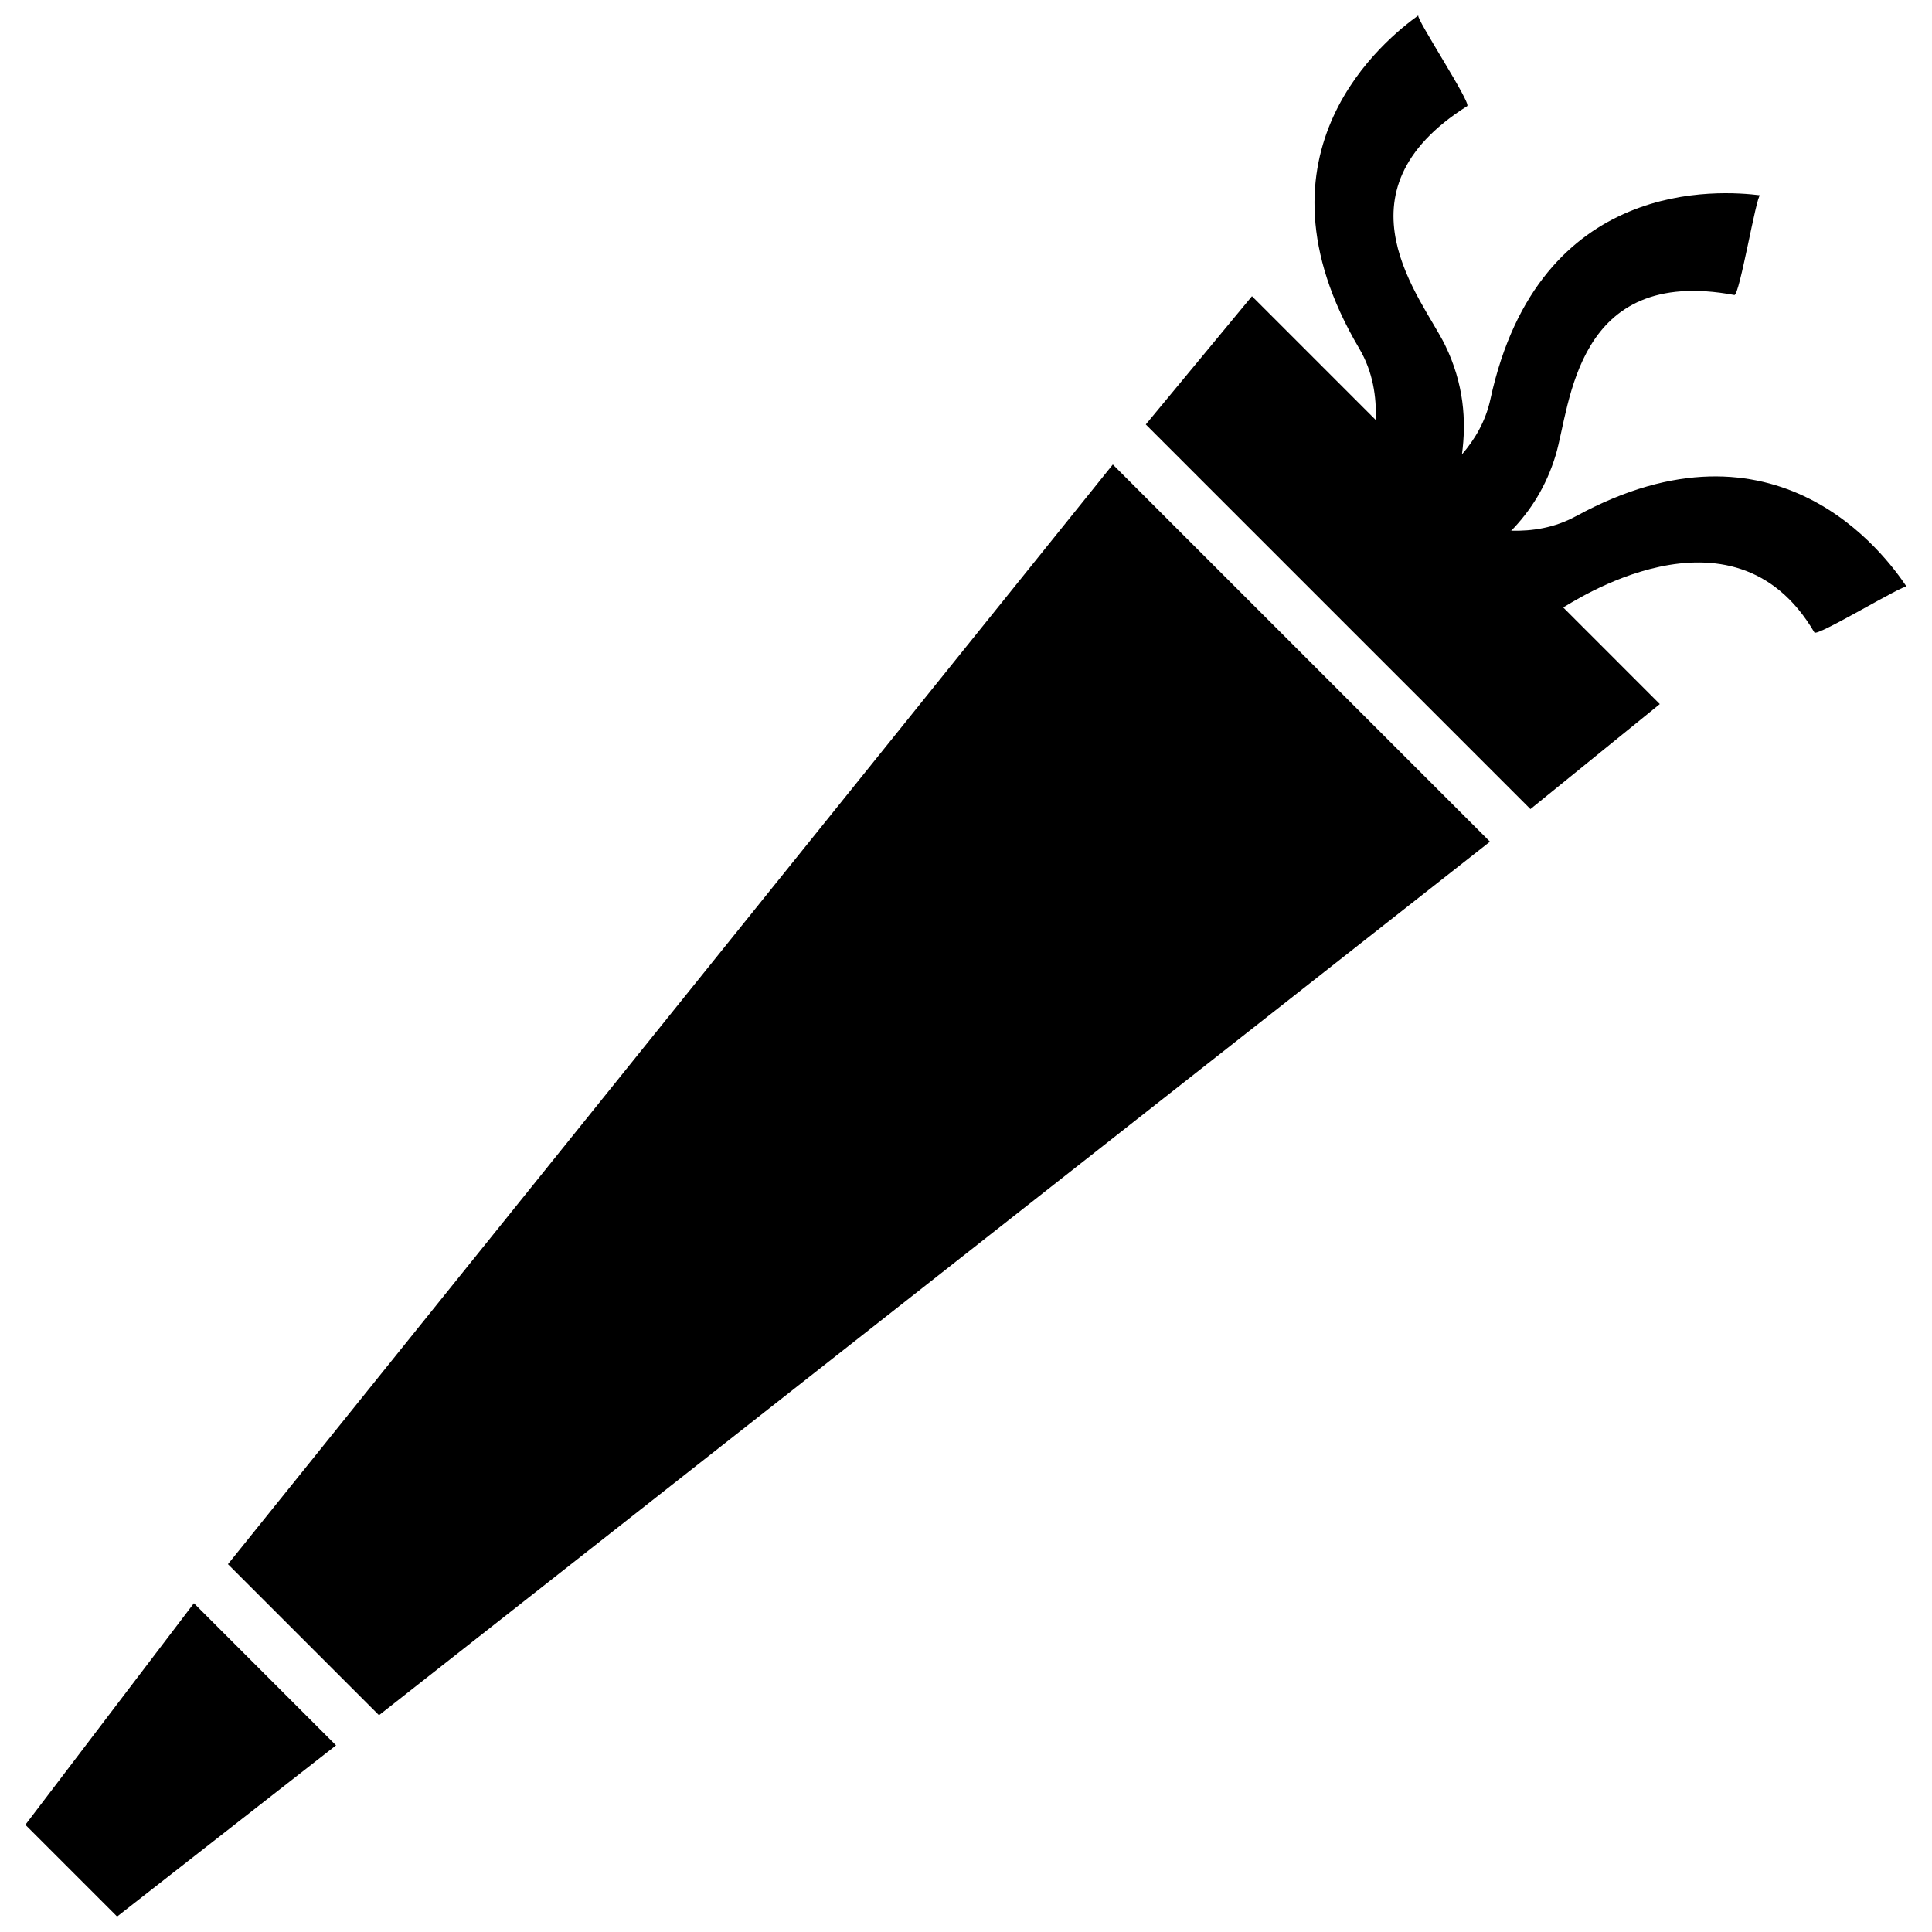 <?xml version="1.0" encoding="UTF-8"?>
<!-- Uploaded to: ICON Repo, www.svgrepo.com, Generator: ICON Repo Mixer Tools -->
<svg width="800px" height="800px" version="1.1" viewBox="144 144 512 512" xmlns="http://www.w3.org/2000/svg">
 <defs>
  <clipPath id="a">
   <path d="m150 148.09h500v503.81h-500z"/>
  </clipPath>
 </defs>
 <g clip-path="url(#a)">
  <path d="m195.39 568.87 37.664 37.664-58.02 45.367-24.312-24.312zm9.02-10.348 40.027 40.027 294.42-231.5-99.949-99.949zm357.2-277.71c-5.637 3.078-11.613 3.981-17.105 3.824-0.059 0.066-0.152 0.051-0.266-0.016 0.09 0.004 0.176 0.012 0.266 0.016 5.008-5.168 9.25-11.656 11.77-20.031 3.934-13.07 5.023-50.324 47.344-42.426 1.371 0.258 5.848-26.547 6.832-26.426-10.055-1.23-58.617-5.281-71.484 54.078-1.27 5.848-4.152 10.68-7.535 14.586 1.211-8.961 0.5-18.812-4.492-29.004-5.996-12.258-30.531-40.324 5.879-63.297 1.184-0.746-13.75-23.449-12.949-24.027-8.207 5.934-46.57 35.977-15.664 88.258 3.672 6.207 4.613 12.93 4.375 18.949l-32.797-32.797-28.137 33.988 101.93 101.93 34.289-27.832-25.609-25.613c1.164-0.422 44.863-30.539 66.578 6.637 0.707 1.203 23.906-12.938 24.453-12.121-5.656-8.41-34.363-47.781-87.672-18.672z"/>
 </g>
</svg>